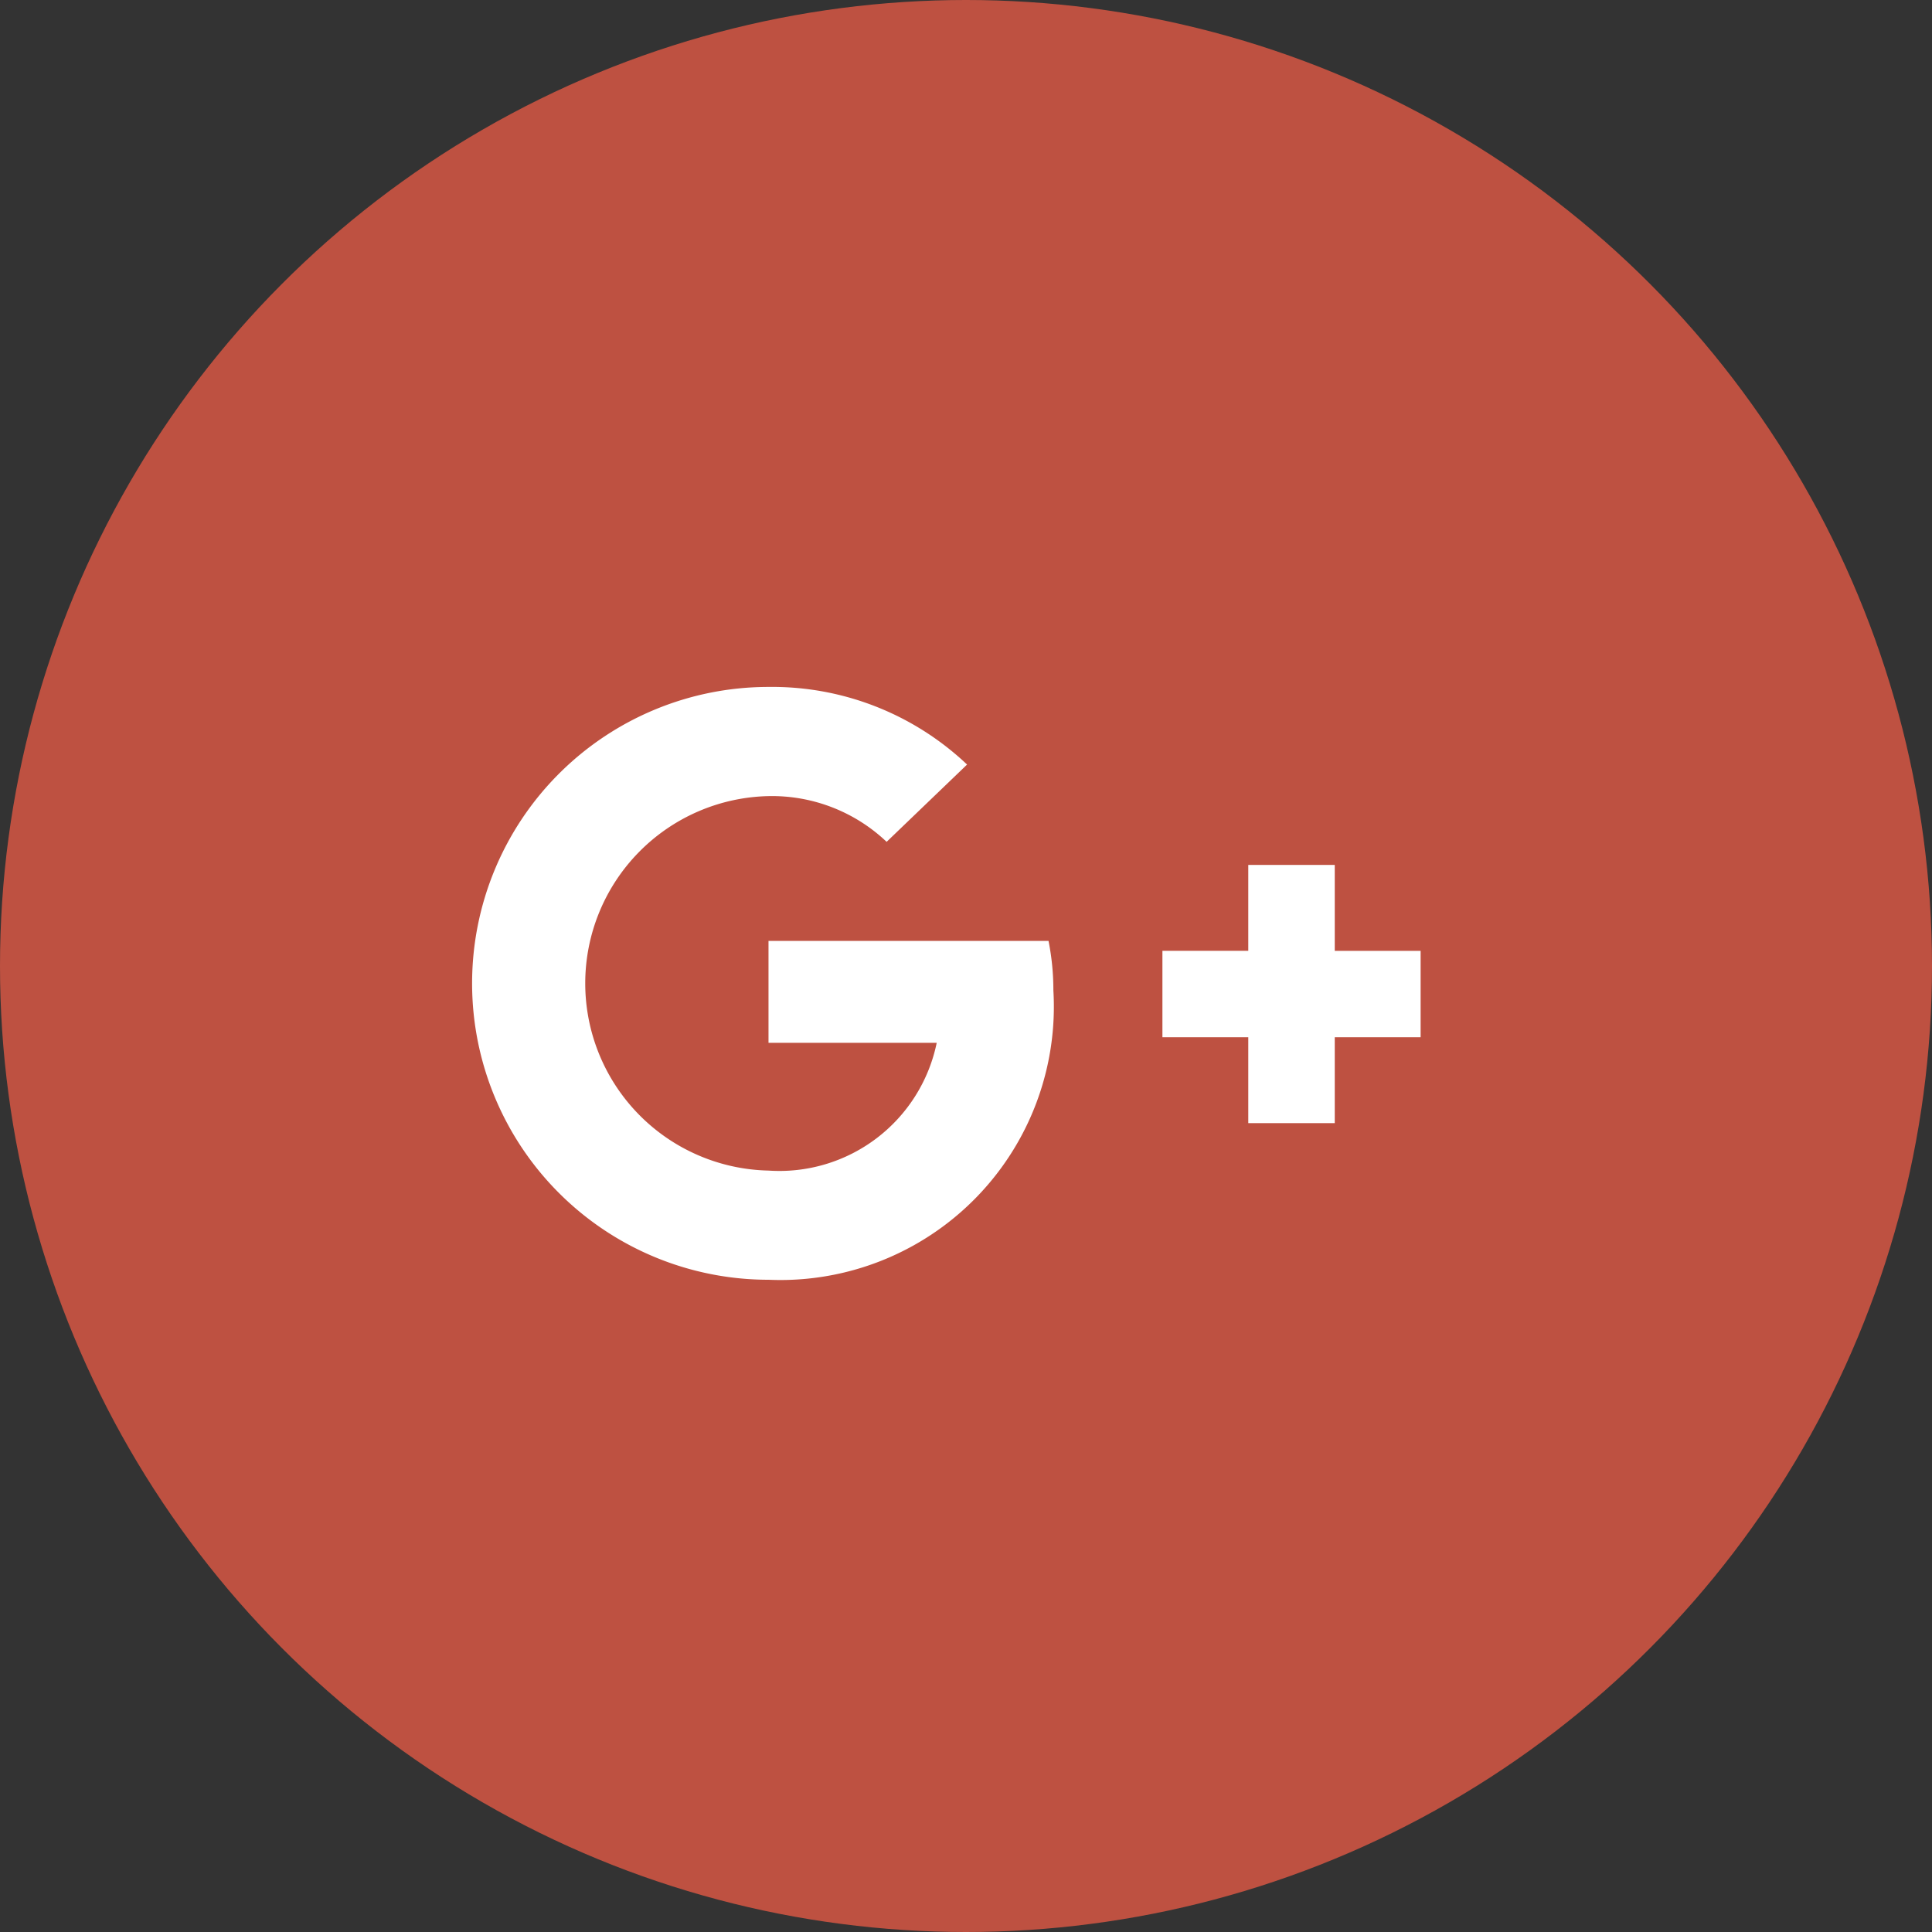 <svg xmlns="http://www.w3.org/2000/svg" width="45" height="45" viewBox="0 0 45 45">
  <rect x="0" y="0" width="45" height="45" fill="#333333" stroke="none"/>
  <g id="Google_" data-name="Google+" transform="translate(-403 -2891)">
    <circle id="楕円形_9" data-name="楕円形 9" cx="22.5" cy="22.5" r="22.5" transform="translate(403 2891)" fill="#be5141"/>
    <path id="Icon_awesome-google-plus-g" data-name="Icon awesome-google-plus-g" d="M14.322,10.415a5.856,5.856,0,0,1,.113,1.149A6.368,6.368,0,0,1,7.8,18.308,6.9,6.9,0,1,1,7.8,4.5a6.6,6.6,0,0,1,4.625,1.808l-1.874,1.8A3.877,3.877,0,0,0,7.8,7.043a4.362,4.362,0,0,0,0,8.722,3.74,3.74,0,0,0,3.918-2.976H7.8V10.415h6.518Zm6.667.231v-2H18.975v2h-2V12.66h2v2h2.014v-2h2V10.647h-2Z" transform="translate(413.1 2902.5)" fill="#fff"/>
  </g>
</svg>